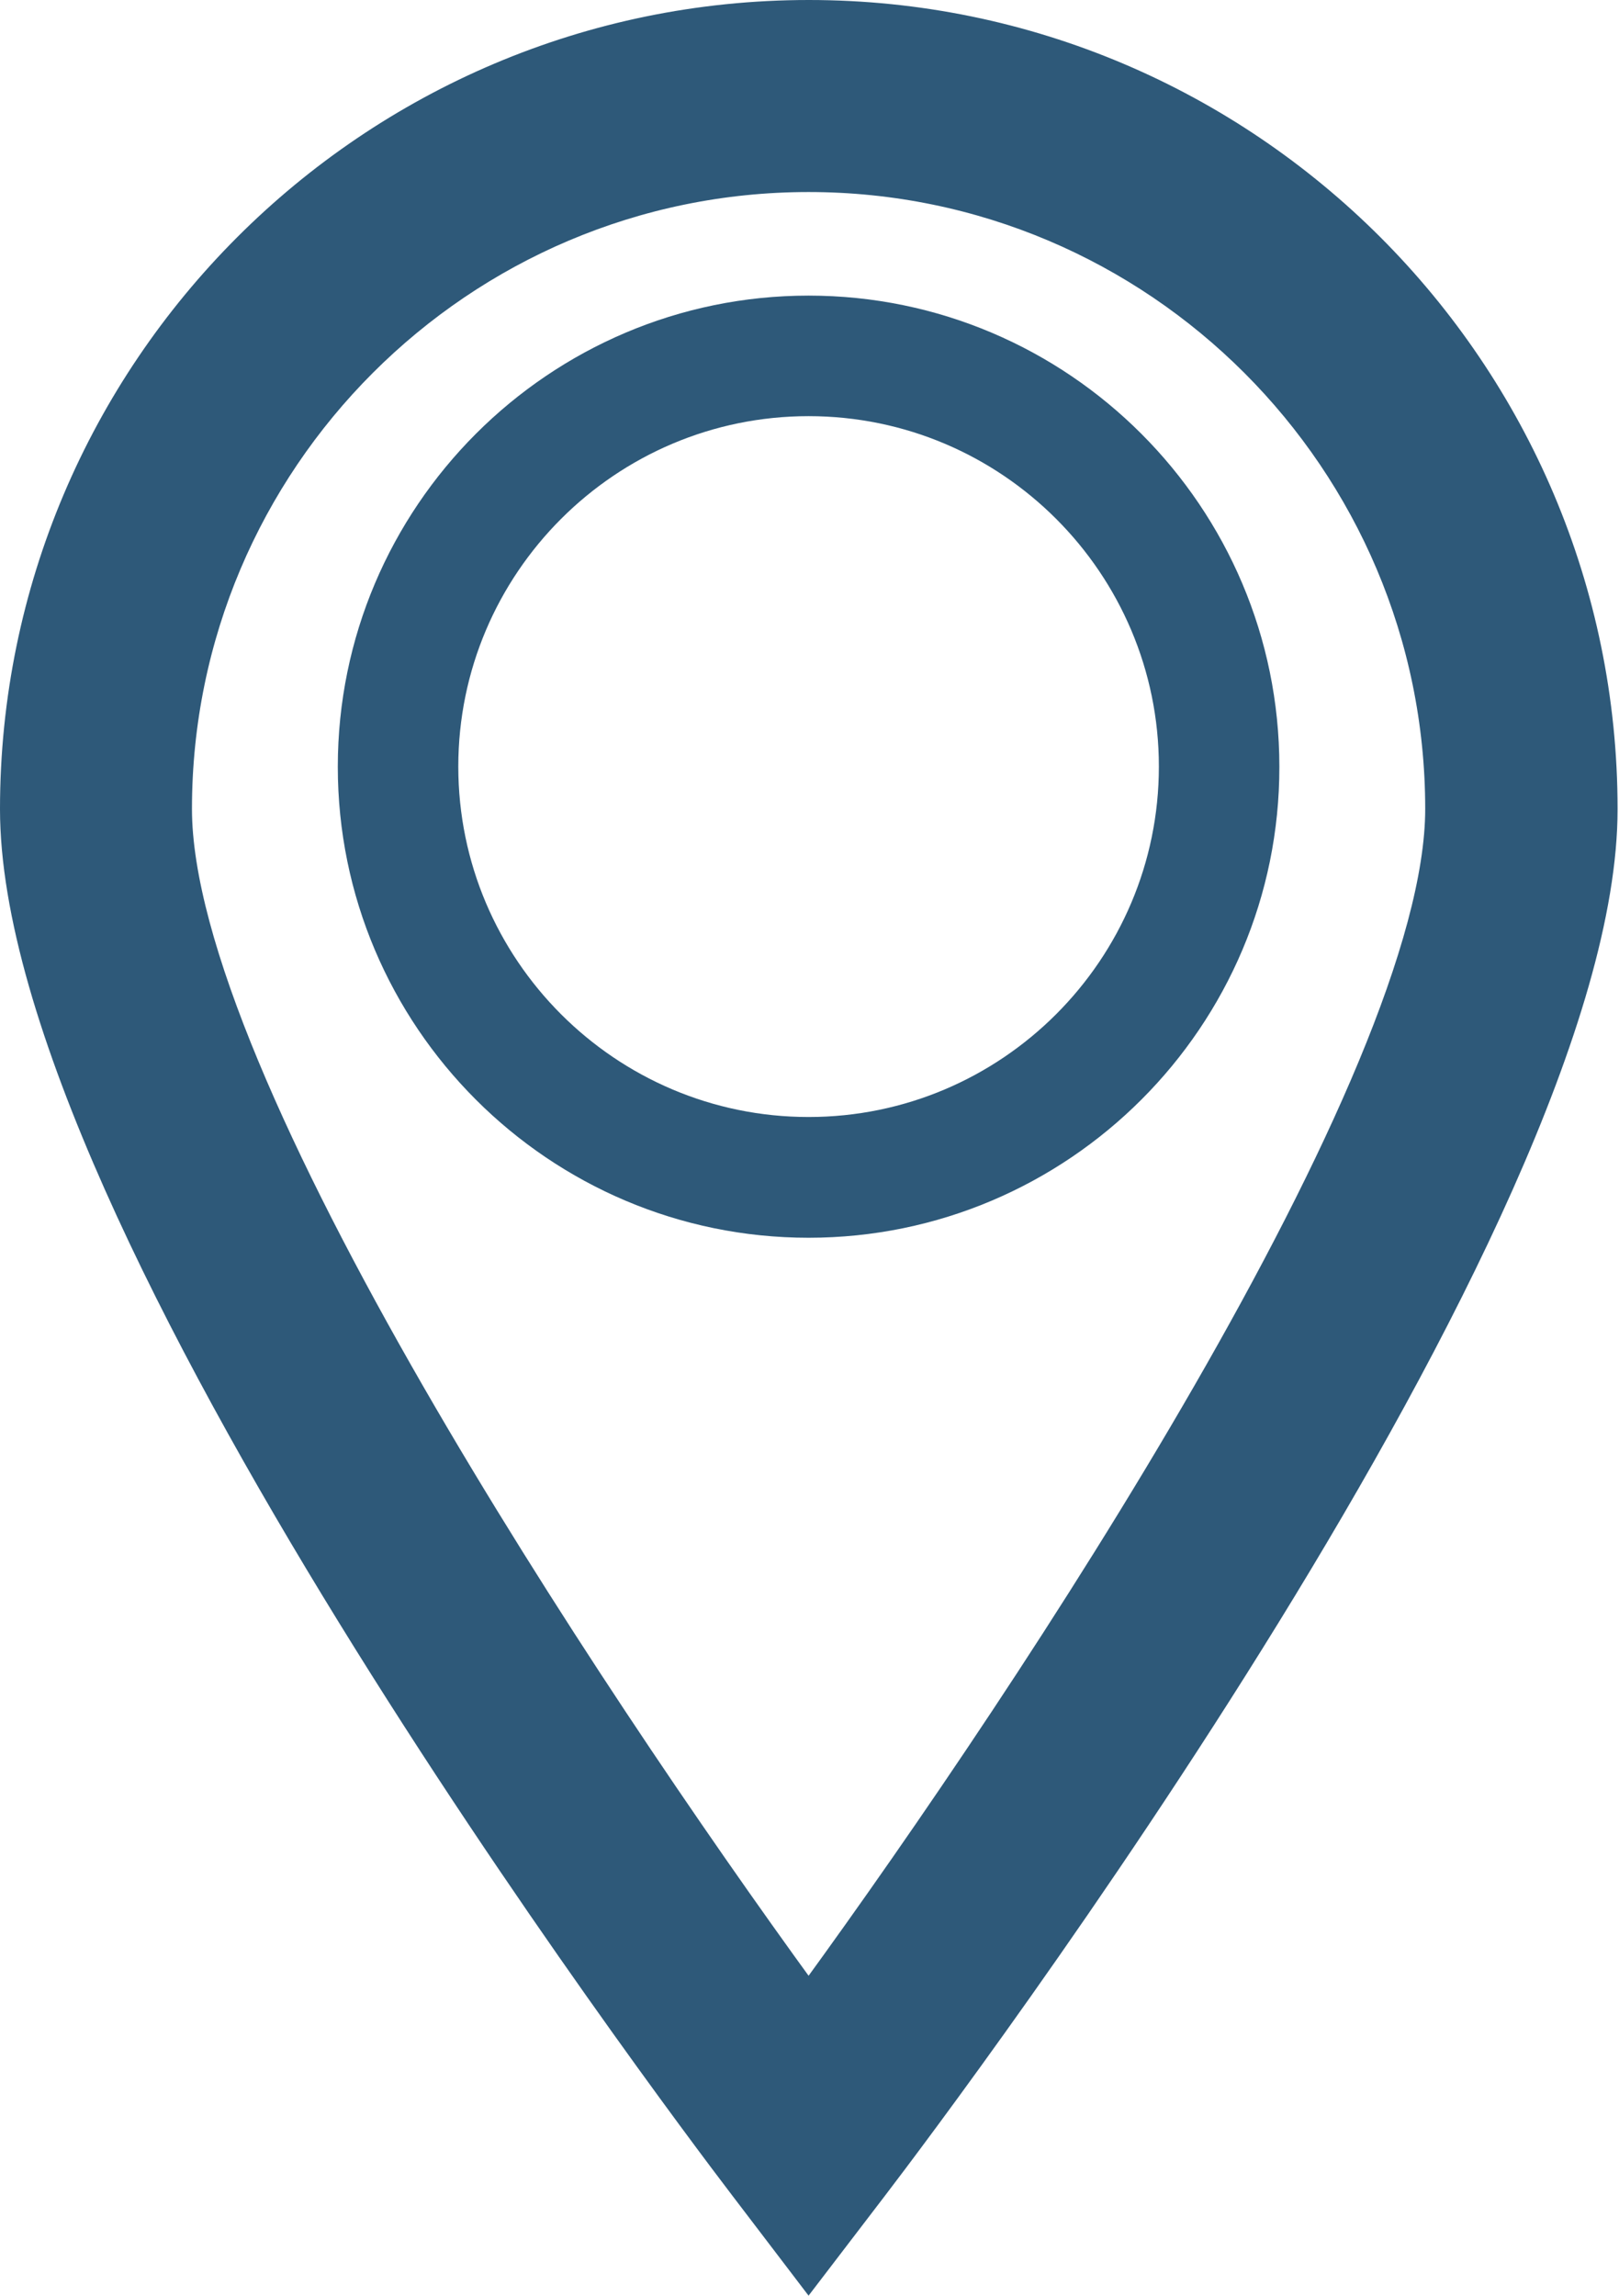 <?xml version="1.0" encoding="UTF-8"?> <svg xmlns="http://www.w3.org/2000/svg" width="721" height="1022" viewBox="0 0 721 1022" fill="none"> <path d="M357.309 1012.52L360.088 1016.17L362.873 1012.53L391.412 975.213L391.413 975.212C408.067 953.422 489.332 845.601 566.449 720.424C605.006 657.839 642.569 590.846 670.503 528.055C698.393 465.364 716.87 406.462 716.87 360.185C716.87 163.558 556.906 3.5 360.185 3.5C163.464 3.5 3.5 163.558 3.5 360.185C3.5 406.462 21.971 465.358 49.852 528.042C77.778 590.826 115.329 657.81 153.874 720.389C230.968 845.554 312.209 953.374 328.862 975.208C328.863 975.209 328.863 975.209 328.863 975.209L357.309 1012.52ZM81.987 360.093C81.987 206.768 206.768 81.987 360.093 81.987C513.417 81.987 638.198 206.768 638.198 360.093C638.198 389.598 627.004 428.933 608.363 473.748C589.762 518.469 563.906 568.281 534.922 618.617C478.055 717.376 409.293 817.902 360.094 885.498C310.893 817.858 242.13 717.331 185.263 618.582C156.279 568.252 130.423 518.448 111.822 473.735C93.181 428.927 81.987 389.598 81.987 360.093Z" fill="#2E5979" stroke="#2E5979" stroke-width="7"></path> <path d="M360.092 551.001C244.457 551.001 150.435 456.886 150.435 341.343C150.435 225.709 244.549 131.594 360.092 131.594C475.727 131.594 569.749 225.709 569.749 341.343C569.842 456.886 475.727 551.001 360.092 551.001ZM360.092 185.255C274.105 185.255 204.096 255.264 204.096 341.251C204.096 427.238 274.105 497.247 360.092 497.247C446.079 497.247 516.088 427.238 516.088 341.251C516.088 255.264 446.172 185.255 360.092 185.255Z" fill="#2E5979"></path> </svg> 